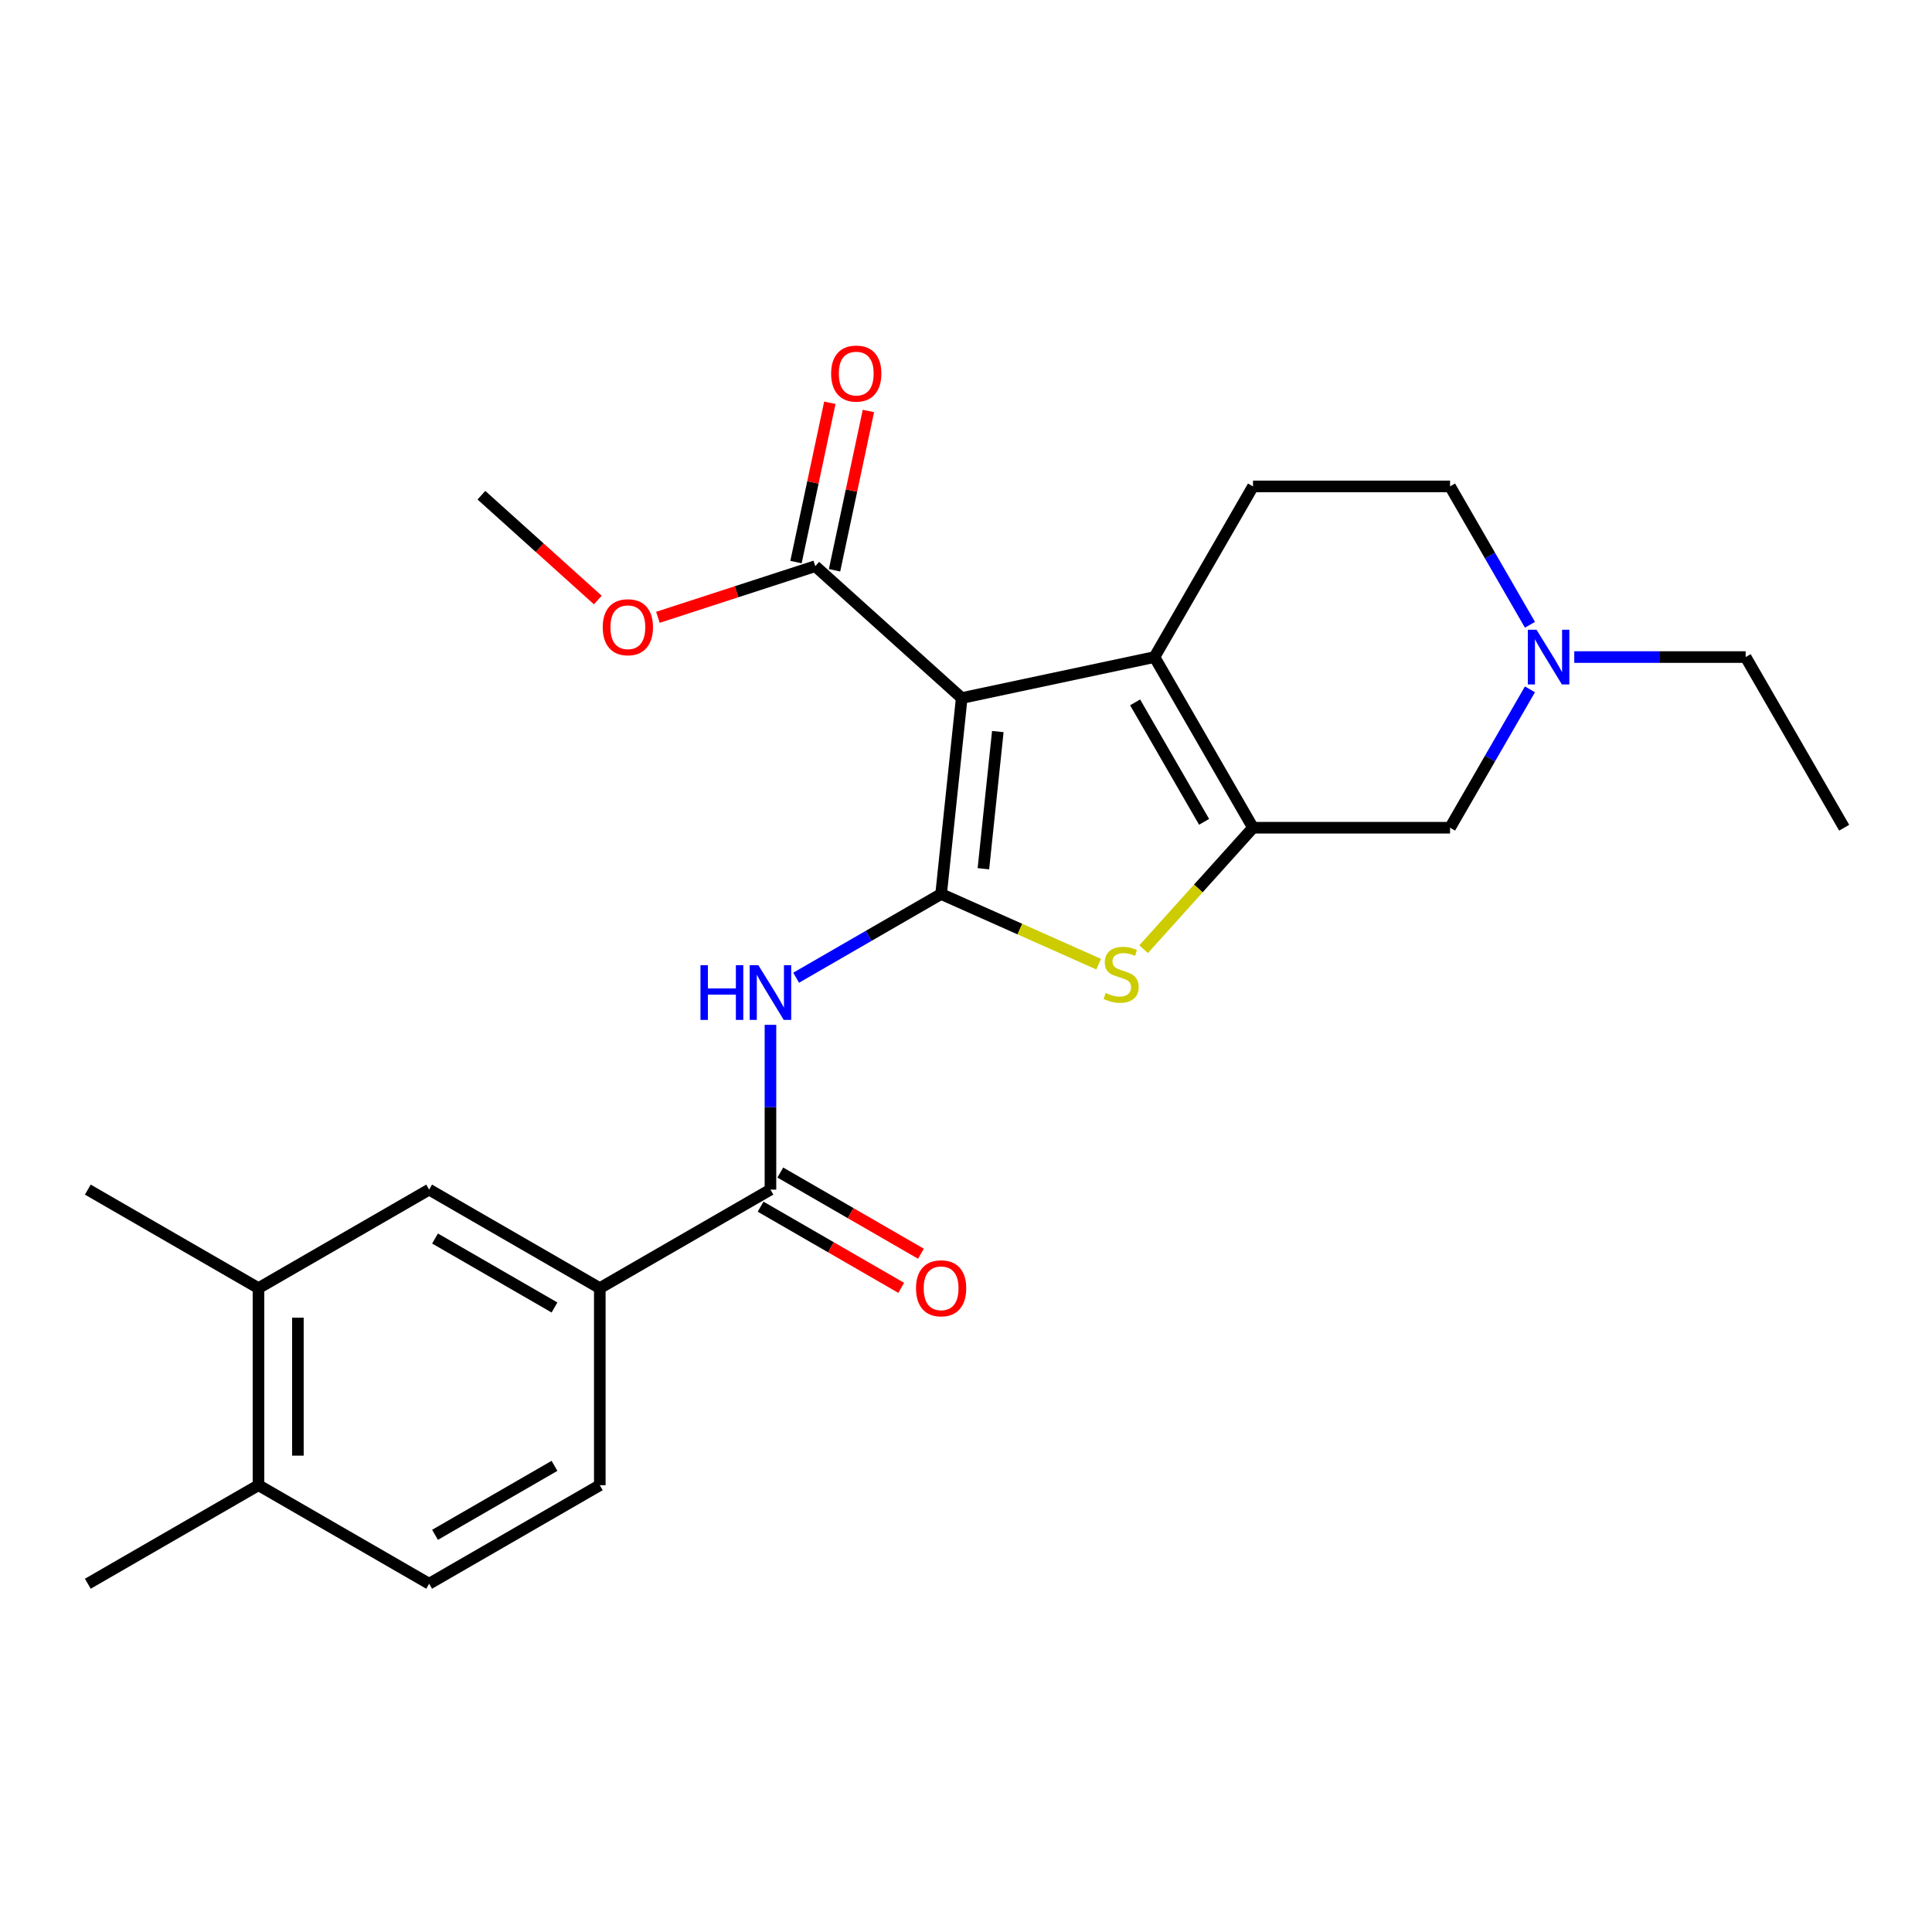 <?xml version='1.0' encoding='iso-8859-1'?>
<svg version='1.1' baseProfile='full'
              xmlns='http://www.w3.org/2000/svg'
                      xmlns:rdkit='http://www.rdkit.org/xml'
                      xmlns:xlink='http://www.w3.org/1999/xlink'
                  xml:space='preserve'
width='1000px' height='1000px' viewBox='0 0 1000 1000'>
<!-- END OF HEADER -->
<rect style='opacity:1.0;fill:#FFFFFF;stroke:none' width='1000' height='1000' x='0' y='0'> </rect>
<path class='bond-0' d='M 487.12,462.742 L 497.782,361.302' style='fill:none;fill-rule:evenodd;stroke:#000000;stroke-width:6px;stroke-linecap:butt;stroke-linejoin:miter;stroke-opacity:1' />
<path class='bond-0' d='M 509.007,449.658 L 516.471,378.65' style='fill:none;fill-rule:evenodd;stroke:#000000;stroke-width:6px;stroke-linecap:butt;stroke-linejoin:miter;stroke-opacity:1' />
<path class='bond-3' d='M 487.12,462.742 L 527.895,480.896' style='fill:none;fill-rule:evenodd;stroke:#000000;stroke-width:6px;stroke-linecap:butt;stroke-linejoin:miter;stroke-opacity:1' />
<path class='bond-3' d='M 527.895,480.896 L 568.67,499.05' style='fill:none;fill-rule:evenodd;stroke:#CCCC00;stroke-width:6px;stroke-linecap:butt;stroke-linejoin:miter;stroke-opacity:1' />
<path class='bond-4' d='M 487.12,462.742 L 449.599,484.405' style='fill:none;fill-rule:evenodd;stroke:#000000;stroke-width:6px;stroke-linecap:butt;stroke-linejoin:miter;stroke-opacity:1' />
<path class='bond-4' d='M 449.599,484.405 L 412.077,506.068' style='fill:none;fill-rule:evenodd;stroke:#0000FF;stroke-width:6px;stroke-linecap:butt;stroke-linejoin:miter;stroke-opacity:1' />
<path class='bond-1' d='M 497.782,361.302 L 597.551,340.095' style='fill:none;fill-rule:evenodd;stroke:#000000;stroke-width:6px;stroke-linecap:butt;stroke-linejoin:miter;stroke-opacity:1' />
<path class='bond-6' d='M 497.782,361.302 L 421.982,293.052' style='fill:none;fill-rule:evenodd;stroke:#000000;stroke-width:6px;stroke-linecap:butt;stroke-linejoin:miter;stroke-opacity:1' />
<path class='bond-10' d='M 597.551,340.095 L 648.551,251.762' style='fill:none;fill-rule:evenodd;stroke:#000000;stroke-width:6px;stroke-linecap:butt;stroke-linejoin:miter;stroke-opacity:1' />
<path class='bond-25' d='M 597.551,340.095 L 648.551,428.429' style='fill:none;fill-rule:evenodd;stroke:#000000;stroke-width:6px;stroke-linecap:butt;stroke-linejoin:miter;stroke-opacity:1' />
<path class='bond-25' d='M 587.535,363.545 L 623.234,425.378' style='fill:none;fill-rule:evenodd;stroke:#000000;stroke-width:6px;stroke-linecap:butt;stroke-linejoin:miter;stroke-opacity:1' />
<path class='bond-2' d='M 648.551,428.429 L 620.24,459.87' style='fill:none;fill-rule:evenodd;stroke:#000000;stroke-width:6px;stroke-linecap:butt;stroke-linejoin:miter;stroke-opacity:1' />
<path class='bond-2' d='M 620.24,459.87 L 591.93,491.312' style='fill:none;fill-rule:evenodd;stroke:#CCCC00;stroke-width:6px;stroke-linecap:butt;stroke-linejoin:miter;stroke-opacity:1' />
<path class='bond-9' d='M 648.551,428.429 L 750.549,428.429' style='fill:none;fill-rule:evenodd;stroke:#000000;stroke-width:6px;stroke-linecap:butt;stroke-linejoin:miter;stroke-opacity:1' />
<path class='bond-5' d='M 398.787,530.451 L 398.787,573.095' style='fill:none;fill-rule:evenodd;stroke:#0000FF;stroke-width:6px;stroke-linecap:butt;stroke-linejoin:miter;stroke-opacity:1' />
<path class='bond-5' d='M 398.787,573.095 L 398.787,615.739' style='fill:none;fill-rule:evenodd;stroke:#000000;stroke-width:6px;stroke-linecap:butt;stroke-linejoin:miter;stroke-opacity:1' />
<path class='bond-7' d='M 398.787,615.739 L 310.454,666.738' style='fill:none;fill-rule:evenodd;stroke:#000000;stroke-width:6px;stroke-linecap:butt;stroke-linejoin:miter;stroke-opacity:1' />
<path class='bond-13' d='M 393.687,624.572 L 430.079,645.583' style='fill:none;fill-rule:evenodd;stroke:#000000;stroke-width:6px;stroke-linecap:butt;stroke-linejoin:miter;stroke-opacity:1' />
<path class='bond-13' d='M 430.079,645.583 L 466.47,666.594' style='fill:none;fill-rule:evenodd;stroke:#FF0000;stroke-width:6px;stroke-linecap:butt;stroke-linejoin:miter;stroke-opacity:1' />
<path class='bond-13' d='M 403.887,606.906 L 440.279,627.916' style='fill:none;fill-rule:evenodd;stroke:#000000;stroke-width:6px;stroke-linecap:butt;stroke-linejoin:miter;stroke-opacity:1' />
<path class='bond-13' d='M 440.279,627.916 L 476.67,648.927' style='fill:none;fill-rule:evenodd;stroke:#FF0000;stroke-width:6px;stroke-linecap:butt;stroke-linejoin:miter;stroke-opacity:1' />
<path class='bond-15' d='M 431.959,295.173 L 440.723,253.943' style='fill:none;fill-rule:evenodd;stroke:#000000;stroke-width:6px;stroke-linecap:butt;stroke-linejoin:miter;stroke-opacity:1' />
<path class='bond-15' d='M 440.723,253.943 L 449.487,212.713' style='fill:none;fill-rule:evenodd;stroke:#FF0000;stroke-width:6px;stroke-linecap:butt;stroke-linejoin:miter;stroke-opacity:1' />
<path class='bond-15' d='M 412.005,290.931 L 420.769,249.701' style='fill:none;fill-rule:evenodd;stroke:#000000;stroke-width:6px;stroke-linecap:butt;stroke-linejoin:miter;stroke-opacity:1' />
<path class='bond-15' d='M 420.769,249.701 L 429.533,208.472' style='fill:none;fill-rule:evenodd;stroke:#FF0000;stroke-width:6px;stroke-linecap:butt;stroke-linejoin:miter;stroke-opacity:1' />
<path class='bond-19' d='M 421.982,293.052 L 381.254,306.285' style='fill:none;fill-rule:evenodd;stroke:#000000;stroke-width:6px;stroke-linecap:butt;stroke-linejoin:miter;stroke-opacity:1' />
<path class='bond-19' d='M 381.254,306.285 L 340.526,319.519' style='fill:none;fill-rule:evenodd;stroke:#FF0000;stroke-width:6px;stroke-linecap:butt;stroke-linejoin:miter;stroke-opacity:1' />
<path class='bond-11' d='M 310.454,666.738 L 222.121,615.739' style='fill:none;fill-rule:evenodd;stroke:#000000;stroke-width:6px;stroke-linecap:butt;stroke-linejoin:miter;stroke-opacity:1' />
<path class='bond-11' d='M 287.004,676.755 L 225.171,641.056' style='fill:none;fill-rule:evenodd;stroke:#000000;stroke-width:6px;stroke-linecap:butt;stroke-linejoin:miter;stroke-opacity:1' />
<path class='bond-16' d='M 310.454,666.738 L 310.454,768.737' style='fill:none;fill-rule:evenodd;stroke:#000000;stroke-width:6px;stroke-linecap:butt;stroke-linejoin:miter;stroke-opacity:1' />
<path class='bond-8' d='M 791.9,356.805 L 771.225,392.617' style='fill:none;fill-rule:evenodd;stroke:#0000FF;stroke-width:6px;stroke-linecap:butt;stroke-linejoin:miter;stroke-opacity:1' />
<path class='bond-8' d='M 771.225,392.617 L 750.549,428.429' style='fill:none;fill-rule:evenodd;stroke:#000000;stroke-width:6px;stroke-linecap:butt;stroke-linejoin:miter;stroke-opacity:1' />
<path class='bond-20' d='M 814.838,340.095 L 859.192,340.095' style='fill:none;fill-rule:evenodd;stroke:#0000FF;stroke-width:6px;stroke-linecap:butt;stroke-linejoin:miter;stroke-opacity:1' />
<path class='bond-20' d='M 859.192,340.095 L 903.546,340.095' style='fill:none;fill-rule:evenodd;stroke:#000000;stroke-width:6px;stroke-linecap:butt;stroke-linejoin:miter;stroke-opacity:1' />
<path class='bond-26' d='M 791.9,323.385 L 771.225,287.574' style='fill:none;fill-rule:evenodd;stroke:#0000FF;stroke-width:6px;stroke-linecap:butt;stroke-linejoin:miter;stroke-opacity:1' />
<path class='bond-26' d='M 771.225,287.574 L 750.549,251.762' style='fill:none;fill-rule:evenodd;stroke:#000000;stroke-width:6px;stroke-linecap:butt;stroke-linejoin:miter;stroke-opacity:1' />
<path class='bond-17' d='M 648.551,251.762 L 750.549,251.762' style='fill:none;fill-rule:evenodd;stroke:#000000;stroke-width:6px;stroke-linecap:butt;stroke-linejoin:miter;stroke-opacity:1' />
<path class='bond-12' d='M 222.121,615.739 L 133.788,666.738' style='fill:none;fill-rule:evenodd;stroke:#000000;stroke-width:6px;stroke-linecap:butt;stroke-linejoin:miter;stroke-opacity:1' />
<path class='bond-21' d='M 133.788,666.738 L 45.455,615.739' style='fill:none;fill-rule:evenodd;stroke:#000000;stroke-width:6px;stroke-linecap:butt;stroke-linejoin:miter;stroke-opacity:1' />
<path class='bond-27' d='M 133.788,666.738 L 133.788,768.737' style='fill:none;fill-rule:evenodd;stroke:#000000;stroke-width:6px;stroke-linecap:butt;stroke-linejoin:miter;stroke-opacity:1' />
<path class='bond-27' d='M 154.187,682.038 L 154.187,753.437' style='fill:none;fill-rule:evenodd;stroke:#000000;stroke-width:6px;stroke-linecap:butt;stroke-linejoin:miter;stroke-opacity:1' />
<path class='bond-14' d='M 133.788,768.737 L 222.121,819.736' style='fill:none;fill-rule:evenodd;stroke:#000000;stroke-width:6px;stroke-linecap:butt;stroke-linejoin:miter;stroke-opacity:1' />
<path class='bond-22' d='M 133.788,768.737 L 45.455,819.736' style='fill:none;fill-rule:evenodd;stroke:#000000;stroke-width:6px;stroke-linecap:butt;stroke-linejoin:miter;stroke-opacity:1' />
<path class='bond-18' d='M 310.454,768.737 L 222.121,819.736' style='fill:none;fill-rule:evenodd;stroke:#000000;stroke-width:6px;stroke-linecap:butt;stroke-linejoin:miter;stroke-opacity:1' />
<path class='bond-18' d='M 287.004,758.72 L 225.171,794.419' style='fill:none;fill-rule:evenodd;stroke:#000000;stroke-width:6px;stroke-linecap:butt;stroke-linejoin:miter;stroke-opacity:1' />
<path class='bond-23' d='M 309.426,310.57 L 279.302,283.445' style='fill:none;fill-rule:evenodd;stroke:#FF0000;stroke-width:6px;stroke-linecap:butt;stroke-linejoin:miter;stroke-opacity:1' />
<path class='bond-23' d='M 279.302,283.445 L 249.177,256.321' style='fill:none;fill-rule:evenodd;stroke:#000000;stroke-width:6px;stroke-linecap:butt;stroke-linejoin:miter;stroke-opacity:1' />
<path class='bond-24' d='M 903.546,340.095 L 954.545,428.429' style='fill:none;fill-rule:evenodd;stroke:#000000;stroke-width:6px;stroke-linecap:butt;stroke-linejoin:miter;stroke-opacity:1' />
<path  class='atom-4' d='M 572.3 513.948
Q 572.62 514.068, 573.94 514.628
Q 575.26 515.188, 576.7 515.548
Q 578.18 515.868, 579.62 515.868
Q 582.3 515.868, 583.86 514.588
Q 585.42 513.268, 585.42 510.988
Q 585.42 509.428, 584.62 508.468
Q 583.86 507.508, 582.66 506.988
Q 581.46 506.468, 579.46 505.868
Q 576.94 505.108, 575.42 504.388
Q 573.94 503.668, 572.86 502.148
Q 571.82 500.628, 571.82 498.068
Q 571.82 494.508, 574.22 492.308
Q 576.66 490.108, 581.46 490.108
Q 584.74 490.108, 588.46 491.668
L 587.54 494.748
Q 584.14 493.348, 581.58 493.348
Q 578.82 493.348, 577.3 494.508
Q 575.78 495.628, 575.82 497.588
Q 575.82 499.108, 576.58 500.028
Q 577.38 500.948, 578.5 501.468
Q 579.66 501.988, 581.58 502.588
Q 584.14 503.388, 585.66 504.188
Q 587.18 504.988, 588.26 506.628
Q 589.38 508.228, 589.38 510.988
Q 589.38 514.908, 586.74 517.028
Q 584.14 519.108, 579.78 519.108
Q 577.26 519.108, 575.34 518.548
Q 573.46 518.028, 571.22 517.108
L 572.3 513.948
' fill='#CCCC00'/>
<path  class='atom-5' d='M 362.567 499.581
L 366.407 499.581
L 366.407 511.621
L 380.887 511.621
L 380.887 499.581
L 384.727 499.581
L 384.727 527.901
L 380.887 527.901
L 380.887 514.821
L 366.407 514.821
L 366.407 527.901
L 362.567 527.901
L 362.567 499.581
' fill='#0000FF'/>
<path  class='atom-5' d='M 392.527 499.581
L 401.807 514.581
Q 402.727 516.061, 404.207 518.741
Q 405.687 521.421, 405.767 521.581
L 405.767 499.581
L 409.527 499.581
L 409.527 527.901
L 405.647 527.901
L 395.687 511.501
Q 394.527 509.581, 393.287 507.381
Q 392.087 505.181, 391.727 504.501
L 391.727 527.901
L 388.047 527.901
L 388.047 499.581
L 392.527 499.581
' fill='#0000FF'/>
<path  class='atom-9' d='M 795.288 325.935
L 804.568 340.935
Q 805.488 342.415, 806.968 345.095
Q 808.448 347.775, 808.528 347.935
L 808.528 325.935
L 812.288 325.935
L 812.288 354.255
L 808.408 354.255
L 798.448 337.855
Q 797.288 335.935, 796.048 333.735
Q 794.848 331.535, 794.488 330.855
L 794.488 354.255
L 790.808 354.255
L 790.808 325.935
L 795.288 325.935
' fill='#0000FF'/>
<path  class='atom-14' d='M 474.12 666.818
Q 474.12 660.018, 477.48 656.218
Q 480.84 652.418, 487.12 652.418
Q 493.4 652.418, 496.76 656.218
Q 500.12 660.018, 500.12 666.818
Q 500.12 673.698, 496.72 677.618
Q 493.32 681.498, 487.12 681.498
Q 480.88 681.498, 477.48 677.618
Q 474.12 673.738, 474.12 666.818
M 487.12 678.298
Q 491.44 678.298, 493.76 675.418
Q 496.12 672.498, 496.12 666.818
Q 496.12 661.258, 493.76 658.458
Q 491.44 655.618, 487.12 655.618
Q 482.8 655.618, 480.44 658.418
Q 478.12 661.218, 478.12 666.818
Q 478.12 672.538, 480.44 675.418
Q 482.8 678.298, 487.12 678.298
' fill='#FF0000'/>
<path  class='atom-16' d='M 430.189 193.362
Q 430.189 186.562, 433.549 182.762
Q 436.909 178.962, 443.189 178.962
Q 449.469 178.962, 452.829 182.762
Q 456.189 186.562, 456.189 193.362
Q 456.189 200.242, 452.789 204.162
Q 449.389 208.042, 443.189 208.042
Q 436.949 208.042, 433.549 204.162
Q 430.189 200.282, 430.189 193.362
M 443.189 204.842
Q 447.509 204.842, 449.829 201.962
Q 452.189 199.042, 452.189 193.362
Q 452.189 187.802, 449.829 185.002
Q 447.509 182.162, 443.189 182.162
Q 438.869 182.162, 436.509 184.962
Q 434.189 187.762, 434.189 193.362
Q 434.189 199.082, 436.509 201.962
Q 438.869 204.842, 443.189 204.842
' fill='#FF0000'/>
<path  class='atom-20' d='M 311.976 324.651
Q 311.976 317.851, 315.336 314.051
Q 318.696 310.251, 324.976 310.251
Q 331.256 310.251, 334.616 314.051
Q 337.976 317.851, 337.976 324.651
Q 337.976 331.531, 334.576 335.451
Q 331.176 339.331, 324.976 339.331
Q 318.736 339.331, 315.336 335.451
Q 311.976 331.571, 311.976 324.651
M 324.976 336.131
Q 329.296 336.131, 331.616 333.251
Q 333.976 330.331, 333.976 324.651
Q 333.976 319.091, 331.616 316.291
Q 329.296 313.451, 324.976 313.451
Q 320.656 313.451, 318.296 316.251
Q 315.976 319.051, 315.976 324.651
Q 315.976 330.371, 318.296 333.251
Q 320.656 336.131, 324.976 336.131
' fill='#FF0000'/>
</svg>

